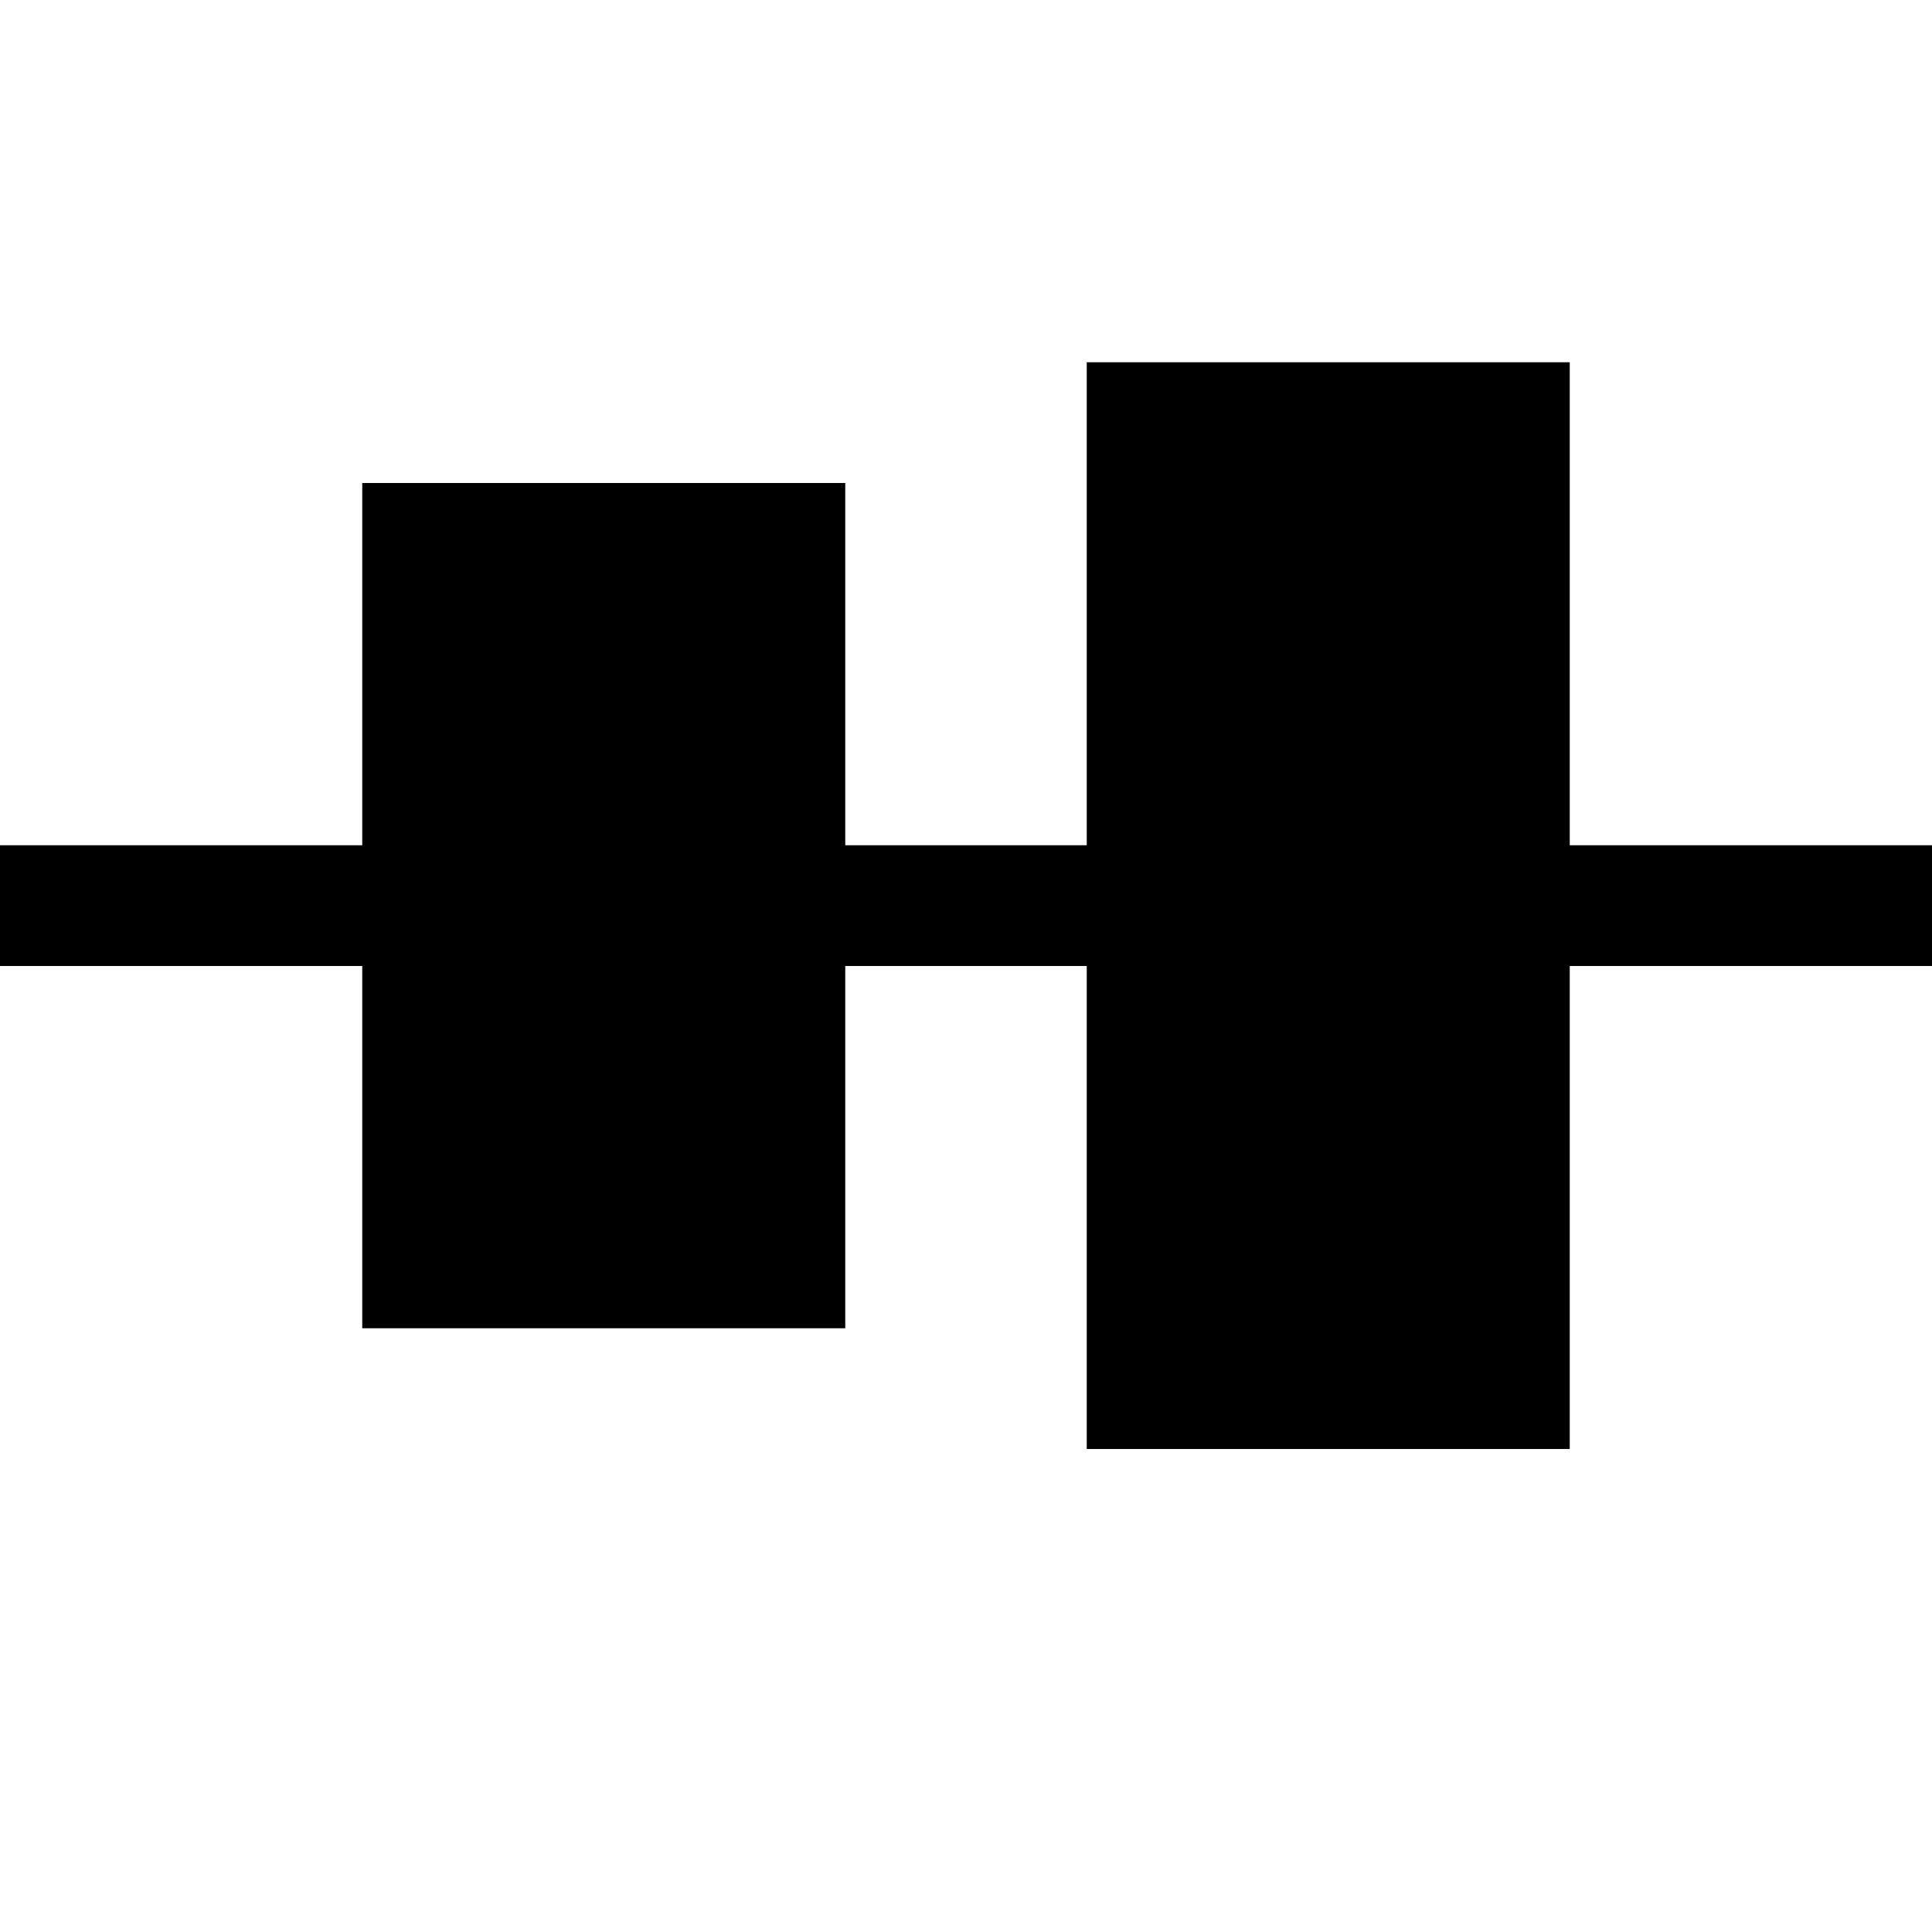 <!-- Copyright © 2021 Apple Inc. All rights reserved. -->
<svg width="16" height="16" viewBox="0 0 16 16" fill="none" xmlns="http://www.w3.org/2000/svg" id="root">
    <rect x="3" y="4" width="4" height="7" fill="currentColor"/>
    <rect x="9" y="3" width="4" height="9" fill="currentColor"/>
    <rect y="7" width="16" height="1" fill="currentColor"/>
</svg>
